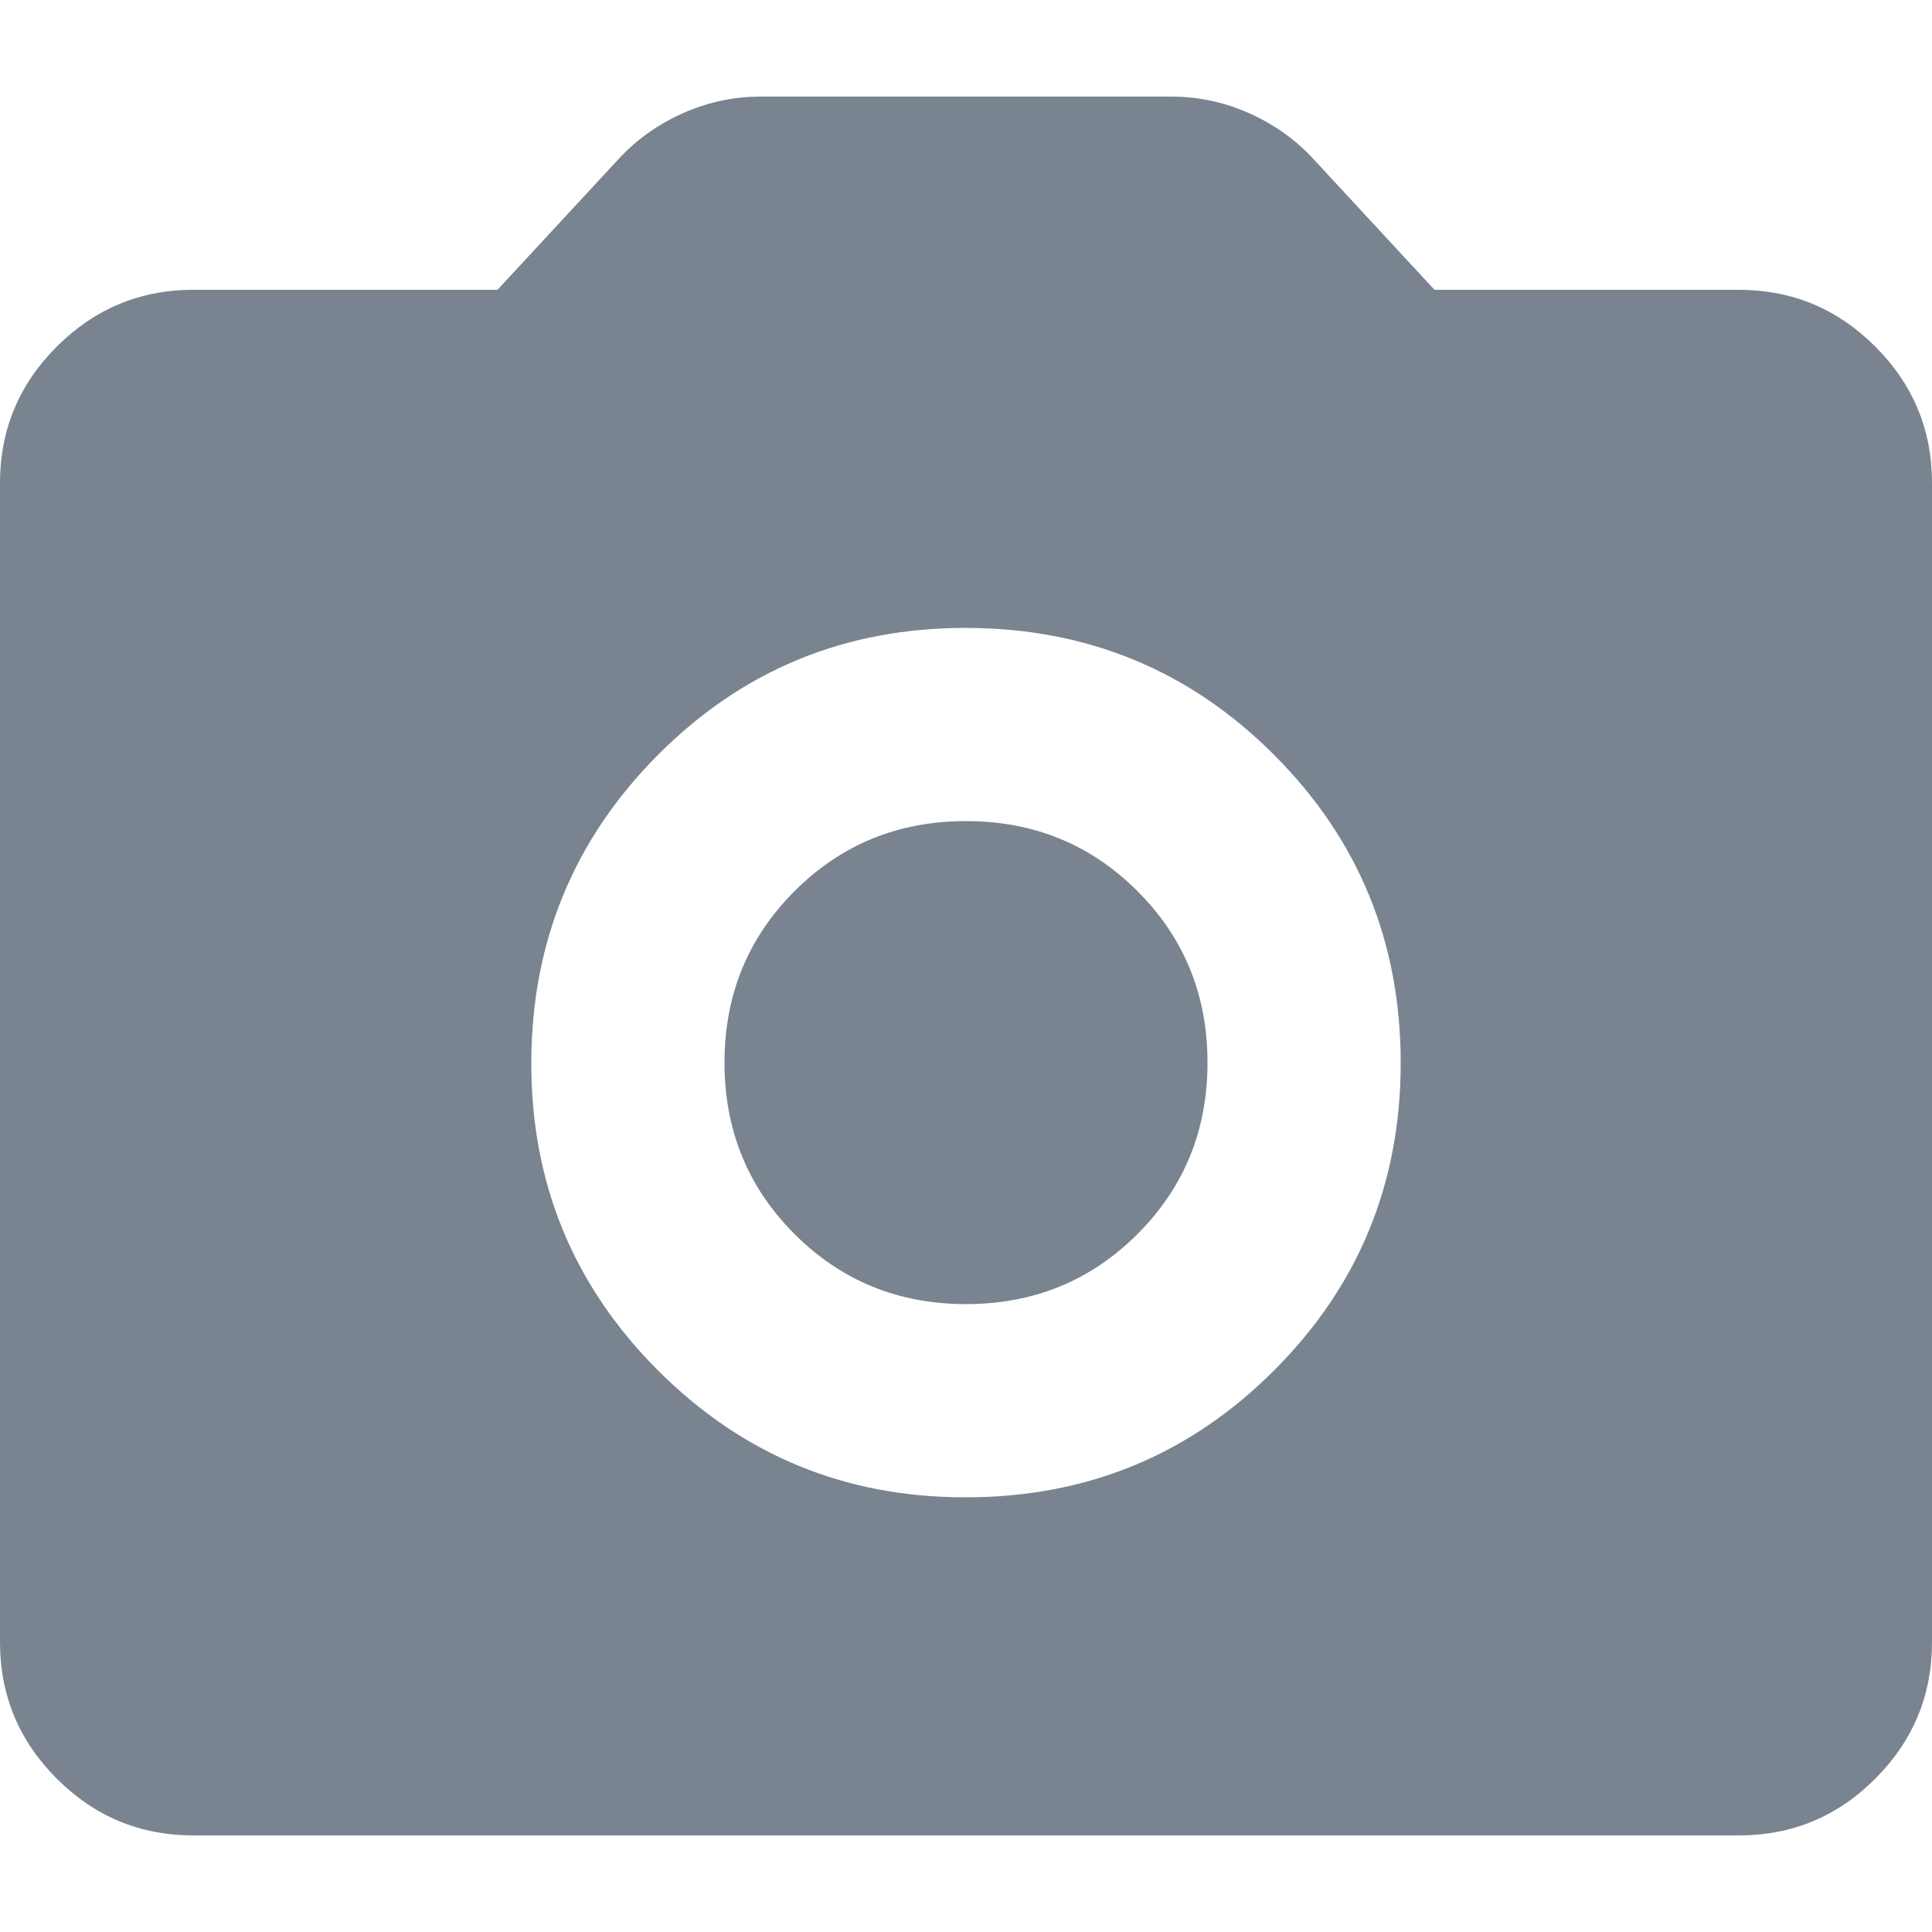 <svg width="28" height="28" viewBox="0 0 28 28" fill="none" xmlns="http://www.w3.org/2000/svg">
<path d="M14 21.7C15.75 21.7 17.238 21.088 18.463 19.863C19.689 18.639 20.301 17.151 20.3 15.4C20.299 13.649 19.687 12.162 18.463 10.938C17.24 9.714 15.752 9.102 14 9.1C12.248 9.098 10.761 9.711 9.538 10.938C8.316 12.165 7.703 13.653 7.7 15.4C7.697 17.147 8.31 18.635 9.538 19.863C10.767 21.091 12.254 21.704 14 21.7ZM14 18.9C13.02 18.9 12.192 18.562 11.515 17.885C10.838 17.208 10.5 16.38 10.5 15.4C10.5 14.42 10.838 13.592 11.515 12.915C12.192 12.238 13.02 11.9 14 11.9C14.98 11.9 15.808 12.238 16.485 12.915C17.162 13.592 17.5 14.42 17.5 15.4C17.5 16.38 17.162 17.208 16.485 17.885C15.808 18.562 14.98 18.9 14 18.9ZM2.8 26.6C2.03 26.6 1.371 26.326 0.823 25.778C0.275 25.23 0.001 24.571 0 23.8V7C0 6.23 0.274 5.571 0.823 5.023C1.372 4.475 2.031 4.201 2.8 4.2H7.21L8.96 2.31C9.217 2.03 9.526 1.808 9.888 1.645C10.25 1.482 10.629 1.4 11.025 1.4H16.975C17.372 1.4 17.751 1.482 18.113 1.645C18.475 1.808 18.784 2.03 19.04 2.31L20.79 4.2H25.2C25.97 4.2 26.629 4.474 27.178 5.023C27.727 5.572 28.001 6.231 28 7V23.8C28 24.57 27.726 25.229 27.178 25.778C26.63 26.327 25.971 26.601 25.2 26.6H2.8Z" fill="#798490"/>
</svg>
